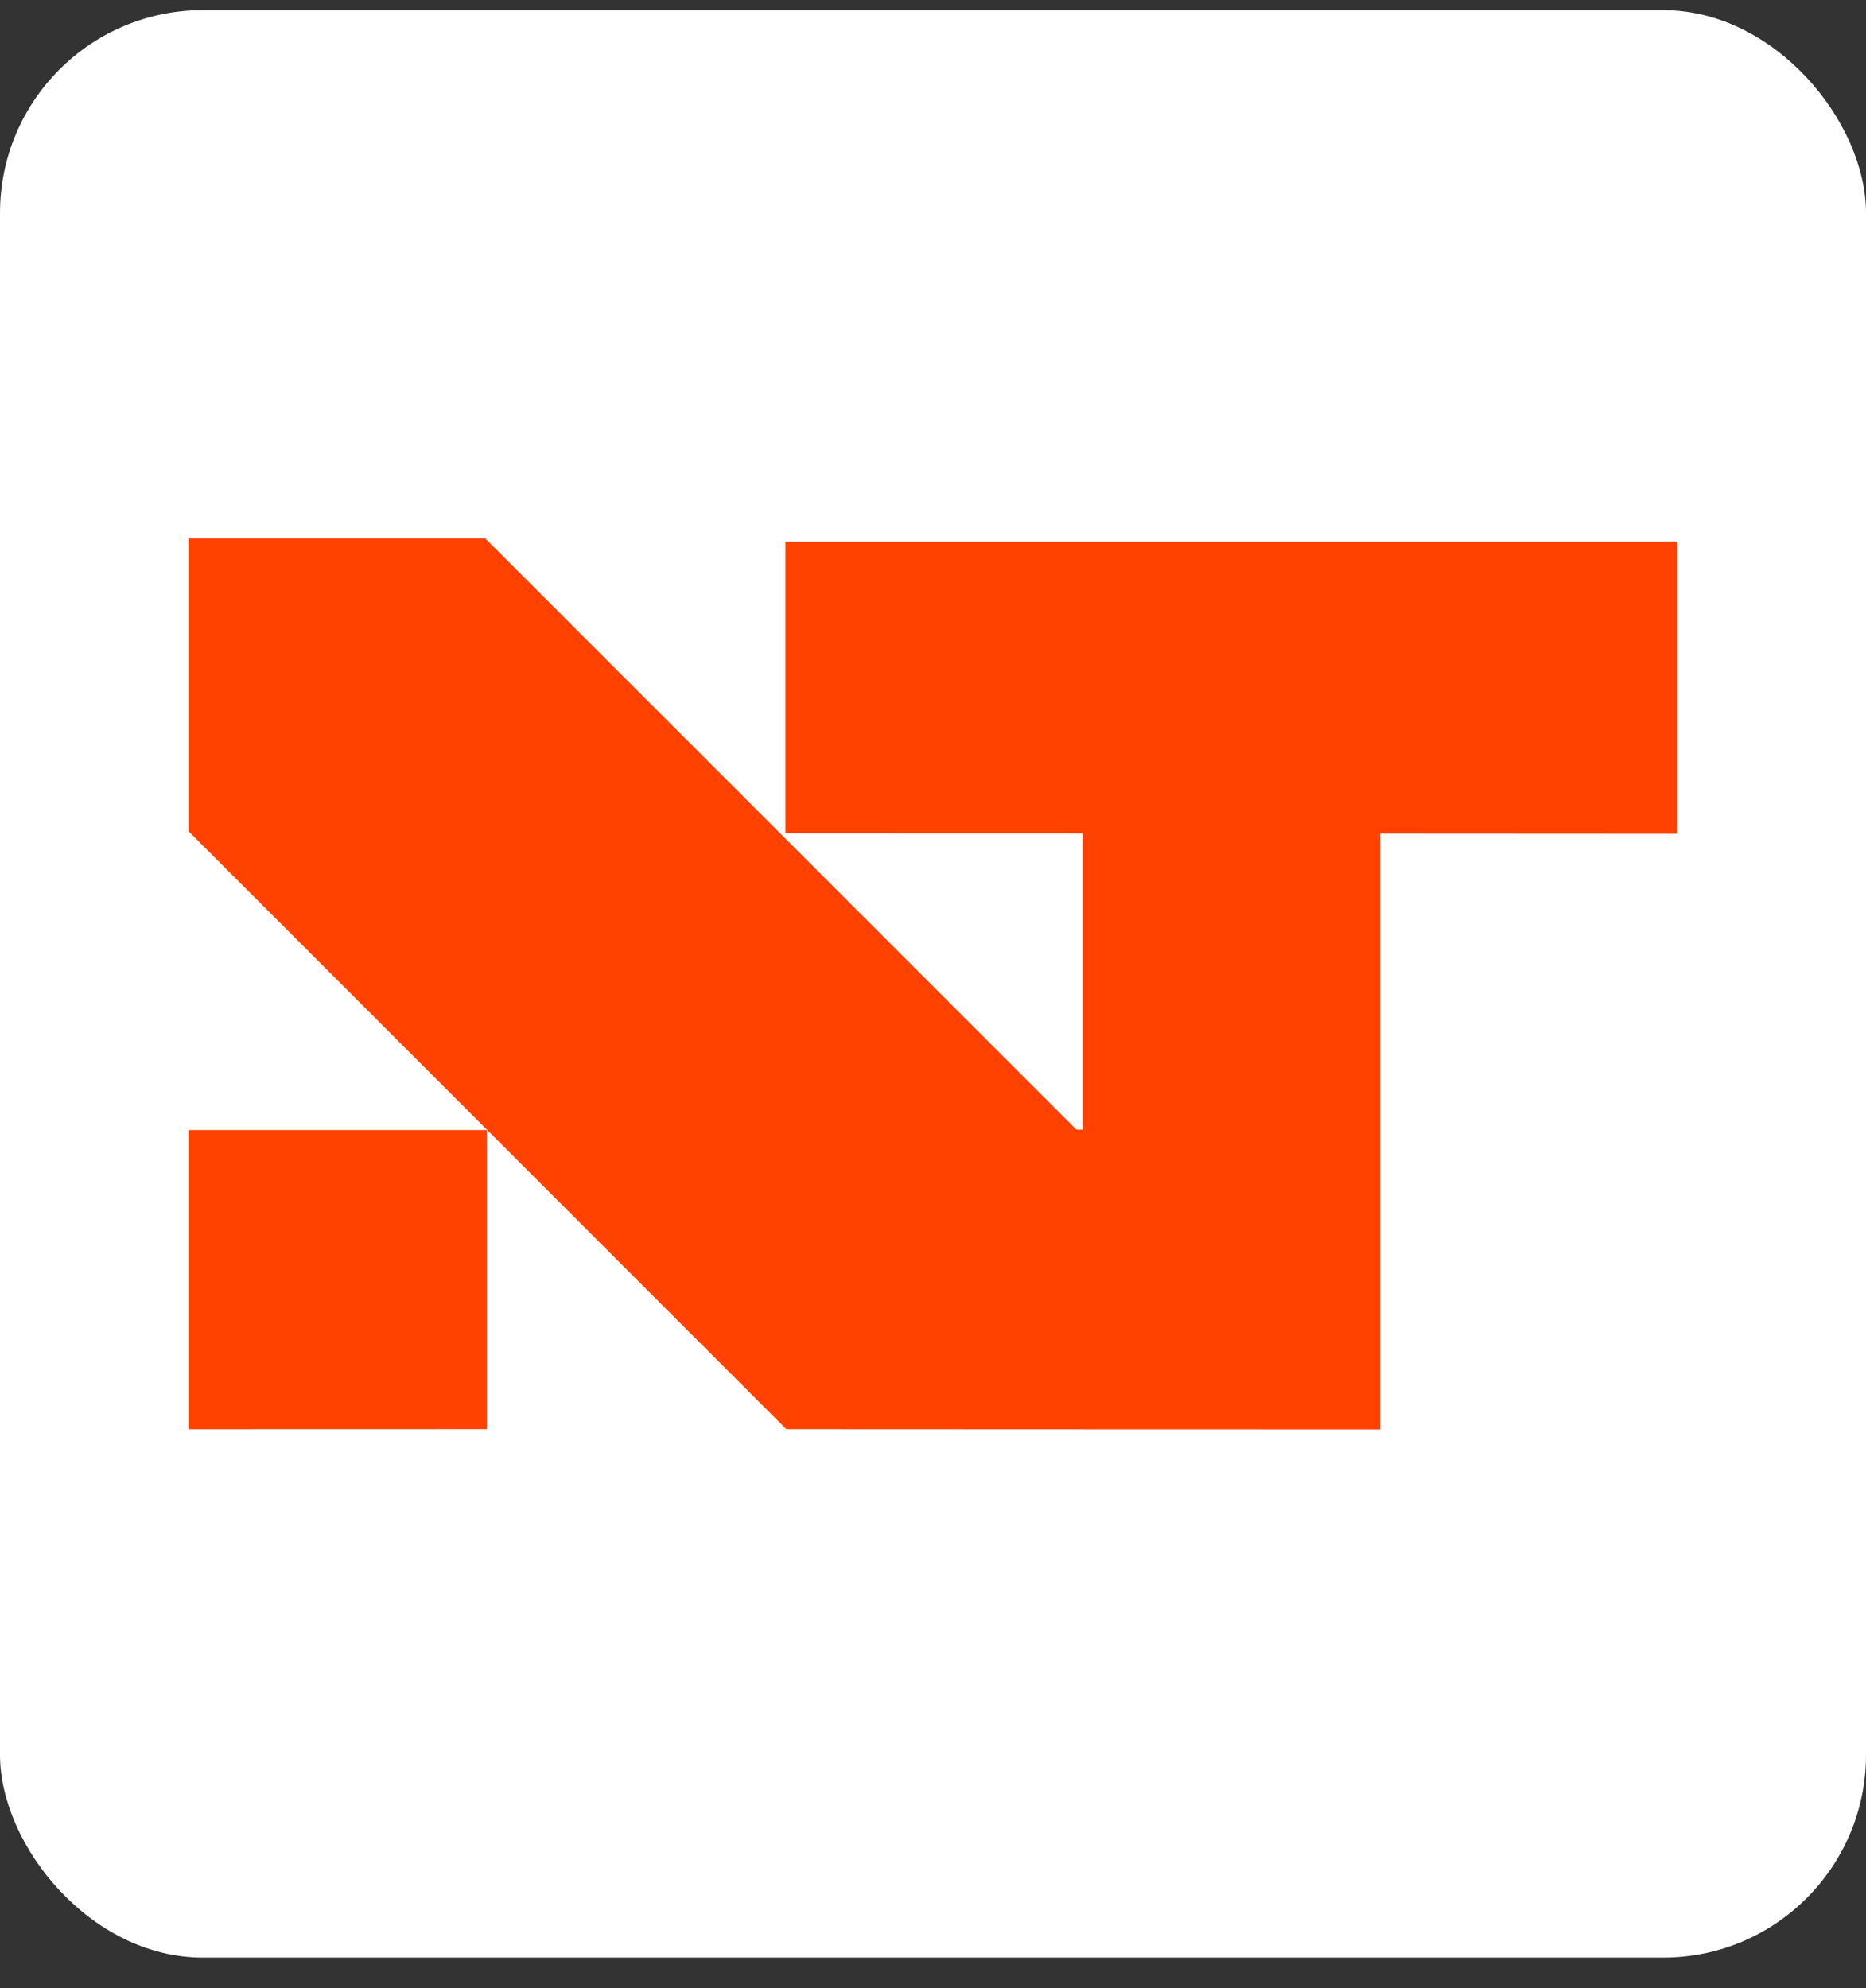 <svg width="46" height="49" viewBox="0 0 46 49" fill="none" xmlns="http://www.w3.org/2000/svg">
<rect x="0" y="0" width="46" height="49" fill="#333333" stroke="none"/>
<rect y="0.25" width="46" height="48" rx="5" fill="white"/>
<g clip-path="url(#clip0_7932_1680)">
<path d="M41.352 13.35V20.547C39.309 20.547 36.795 20.545 34.023 20.543V35.23H33.923C31.647 35.229 29.198 35.228 26.692 35.228C24.275 35.227 21.803 35.226 19.384 35.225L19.363 35.204L12.013 27.853L12.005 27.846V27.841H12L4.648 20.488V13.27H11.963L19.152 20.458L19.164 20.47L26.538 27.844H26.692V20.54C24.266 20.54 21.788 20.539 19.363 20.538V13.35H41.352Z" fill="#FF4200"/>
<path d="M4.648 35.226C6.693 35.225 9.217 35.224 12.005 35.224V27.853H4.648V35.226Z" fill="#FF4200"/>
</g>
<defs>
<clipPath id="clip0_7932_1680">
<rect width="36.705" height="21.96" fill="white" transform="translate(4.648 13.27)"/>
</clipPath>
</defs>
</svg>
